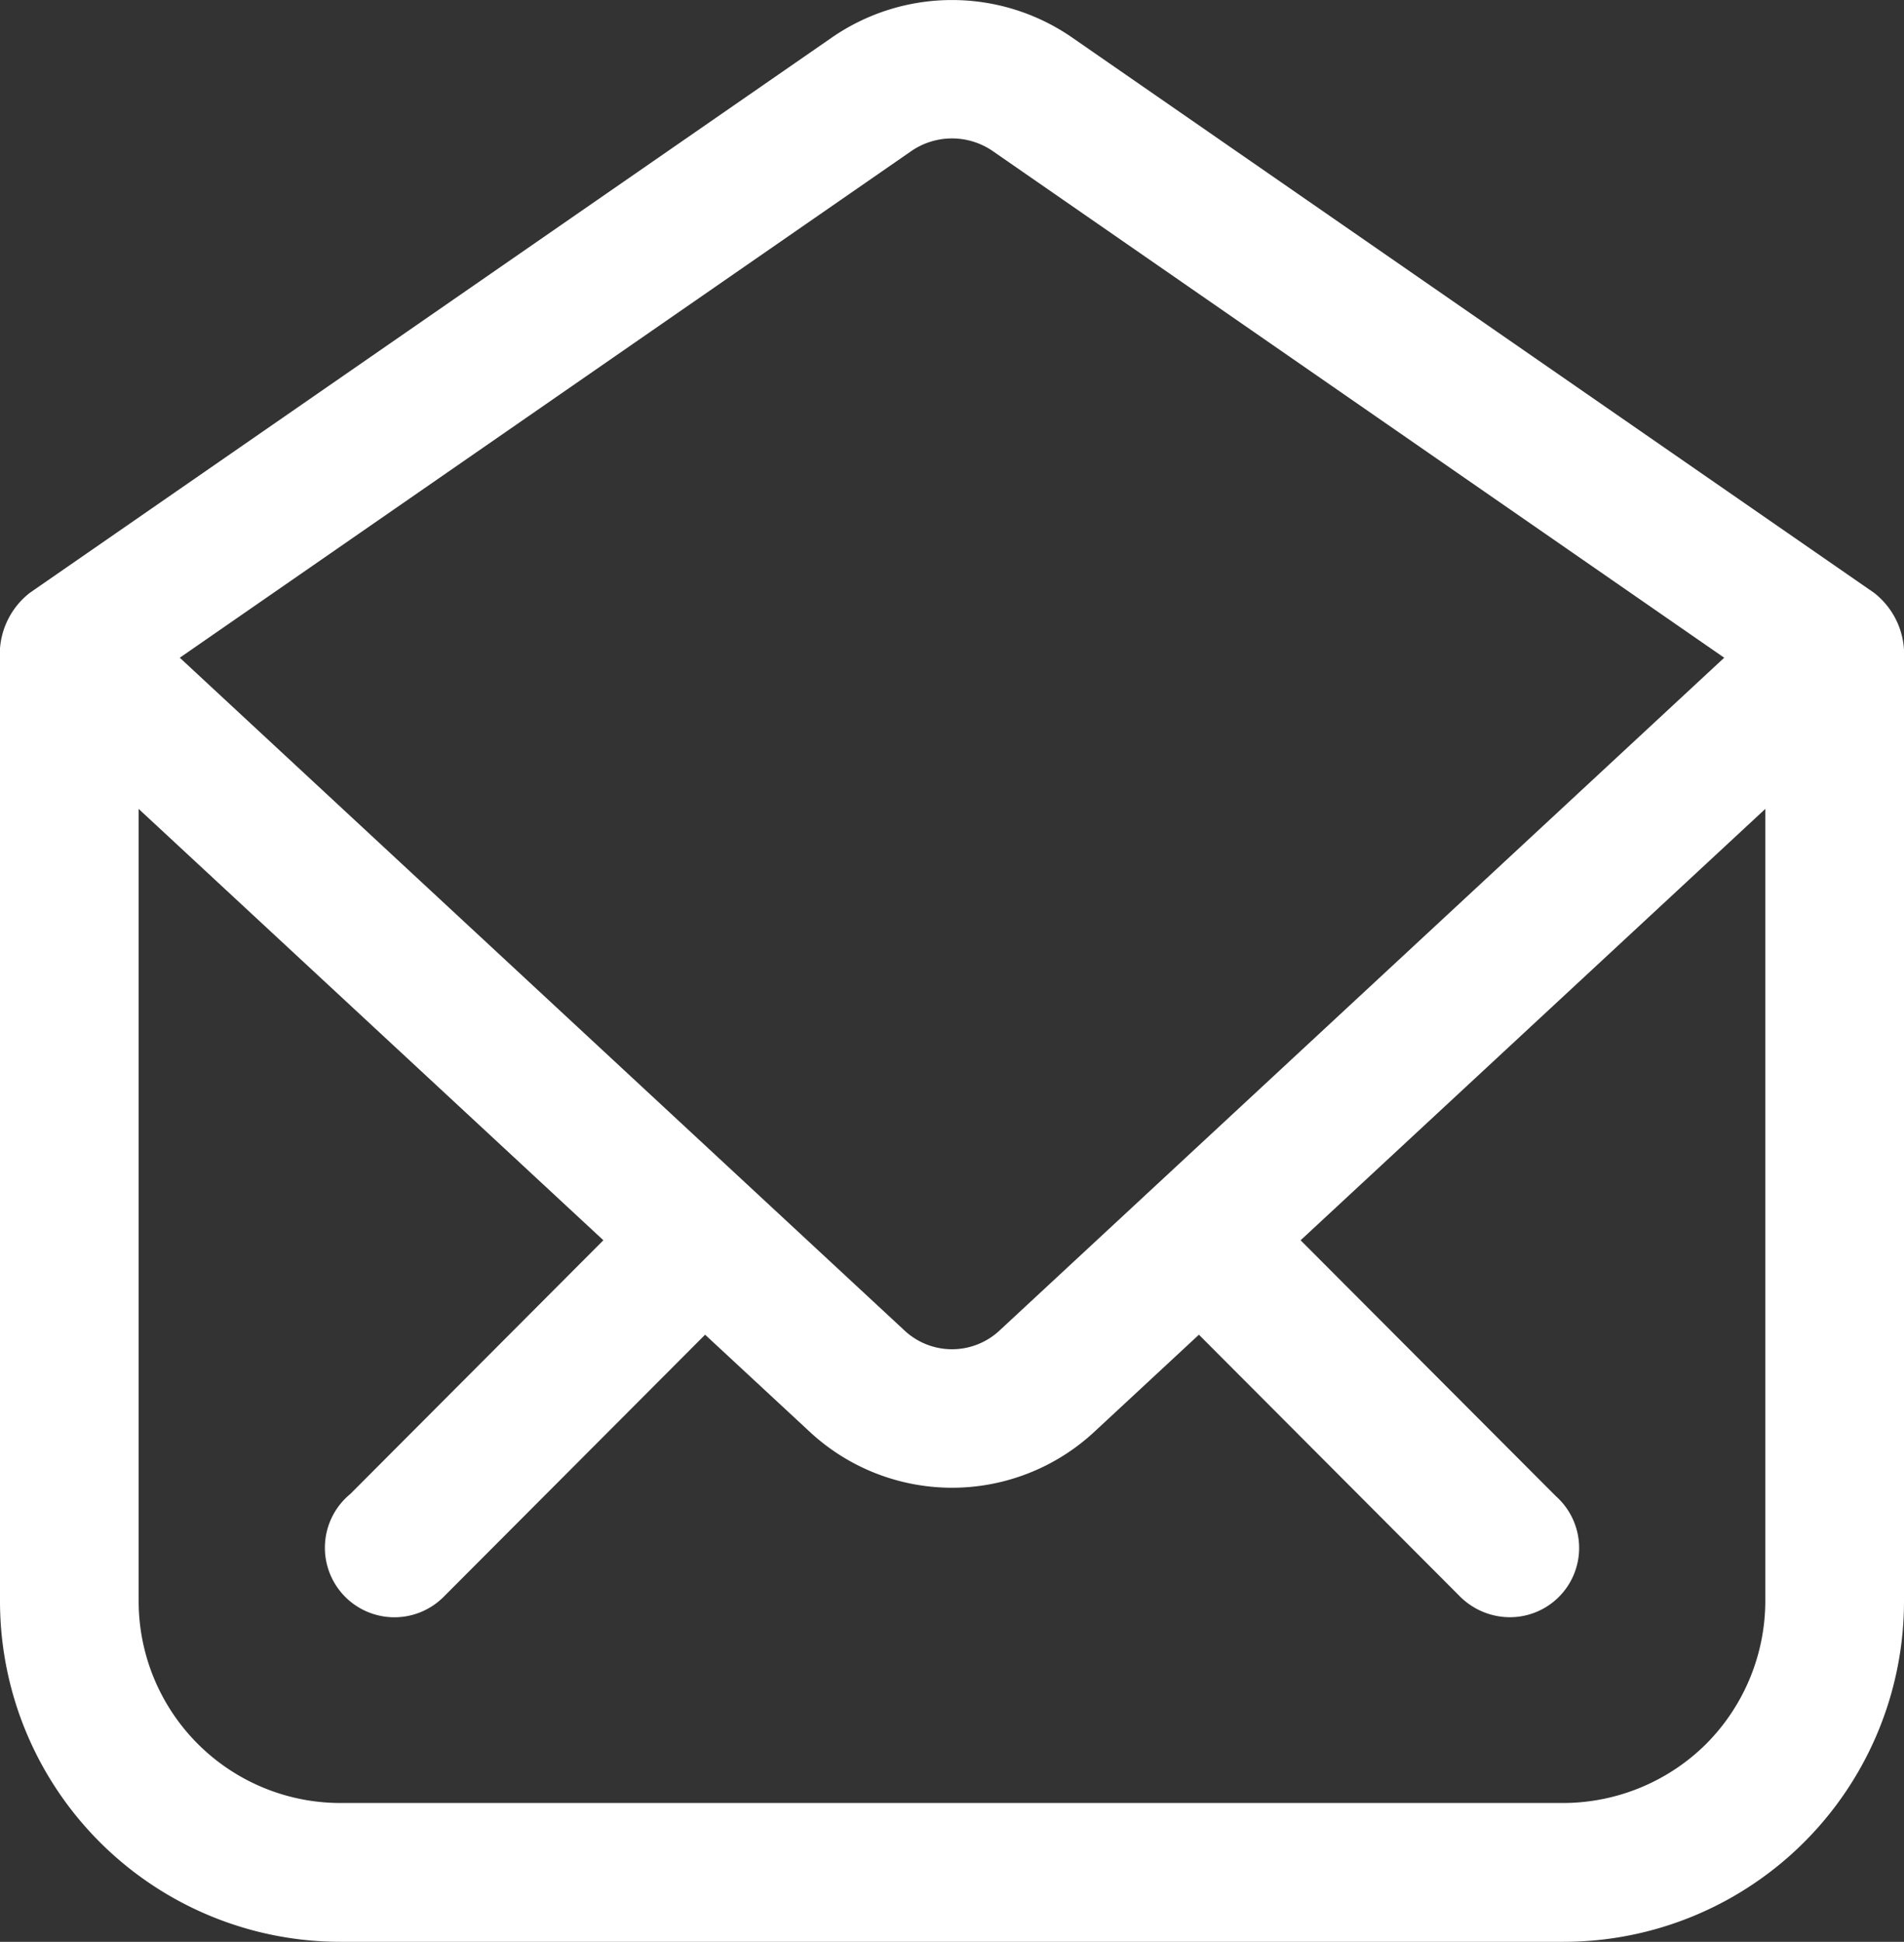<?xml version="1.0" encoding="UTF-8"?> <svg xmlns="http://www.w3.org/2000/svg" width="91.5" height="93.285" viewBox="0 0 91.5 93.285"><rect x="0" y="0" width="91.5" height="93.285" fill="#333333" stroke="none"/><g id="Group_12" data-name="Group 12" transform="translate(-992.5 -723.357)"><path id="mail" d="M2.27,78.9A16.364,16.364,0,0,0,18.653,95.288H77.386A16.364,16.364,0,0,0,93.77,78.9V33.225a3.744,3.744,0,0,0-1.435-2.74L53.773,3.792a10.151,10.151,0,0,0-11.506,0L3.7,30.485a3.745,3.745,0,0,0-1.435,2.74Zm82.012,6.862a9.781,9.781,0,0,1-6.9,2.857H18.653A9.7,9.7,0,0,1,8.933,78.9V40.863L31.266,61.585,19.105,73.773a3.341,3.341,0,1,0,4.484,4.943L36.155,66.122l5.067,4.7a10.044,10.044,0,0,0,13.6,0l5.064-4.7L72.45,78.716a3.408,3.408,0,0,0,2.392.978,3.327,3.327,0,0,0,2.2-5.813L64.773,61.586,87.105,40.863V78.9a9.752,9.752,0,0,1-2.824,6.862Zm-38.22-76.5a3.455,3.455,0,0,1,3.918,0L85.13,33.6,50.288,65.936a3.345,3.345,0,0,1-4.533,0L10.91,33.6Z" transform="translate(990.23 721.354)" fill="#fff"></path></g></svg> 